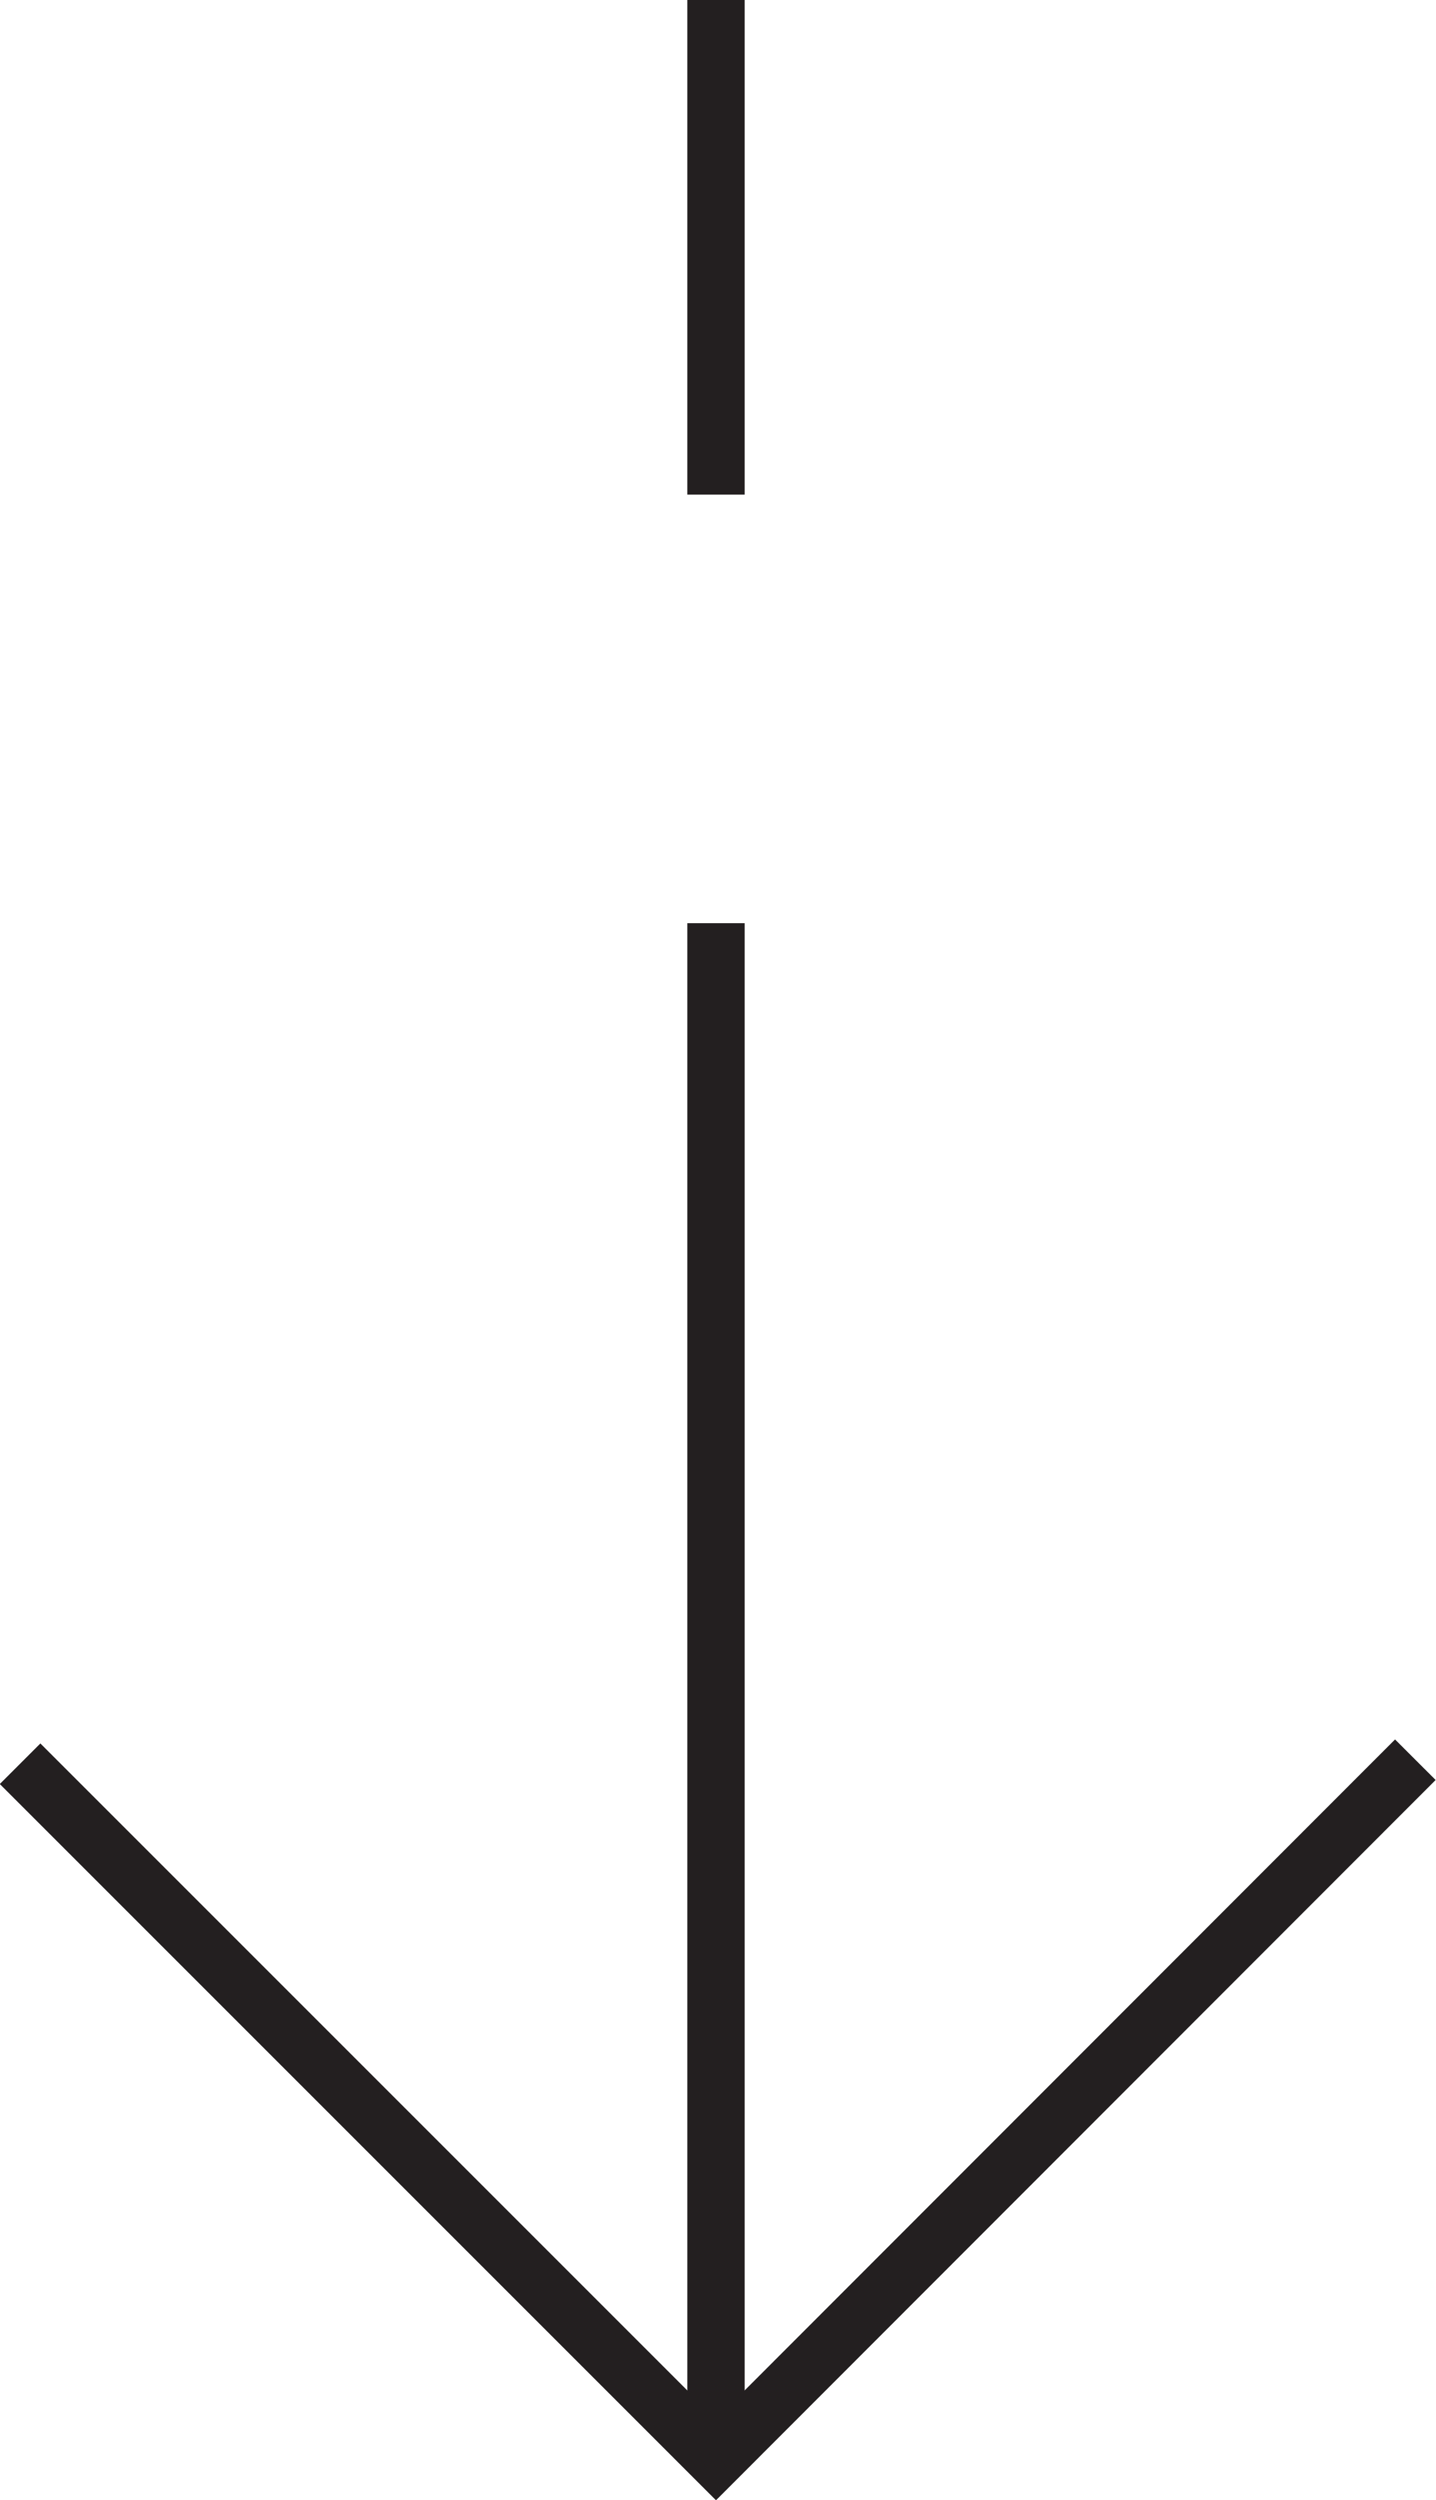 <svg xmlns="http://www.w3.org/2000/svg" viewBox="0 0 25.03 43.57">
  <defs>
    <style>
      .cls-1 {
        fill: #b41f24;
        stroke: #231f20;
        stroke-miterlimit: 10;
      }
    </style>
  </defs>
  <g id="Layer_2" data-name="Layer 2">
    <g id="Layer_1-2" data-name="Layer 1">
      <line class="cls-1" x1="12.48" y1="16.09" x2="12.48" y2="43.03"/>
      <line class="cls-1" x1="0.35" y1="30.74" x2="12.83" y2="43.22"/>
      <line class="cls-1" x1="12.13" y1="43.22" x2="24.67" y2="30.67"/>
      <line class="cls-1" x1="12.48" x2="12.48" y2="8.62"/>
    </g>
  </g>
</svg>

